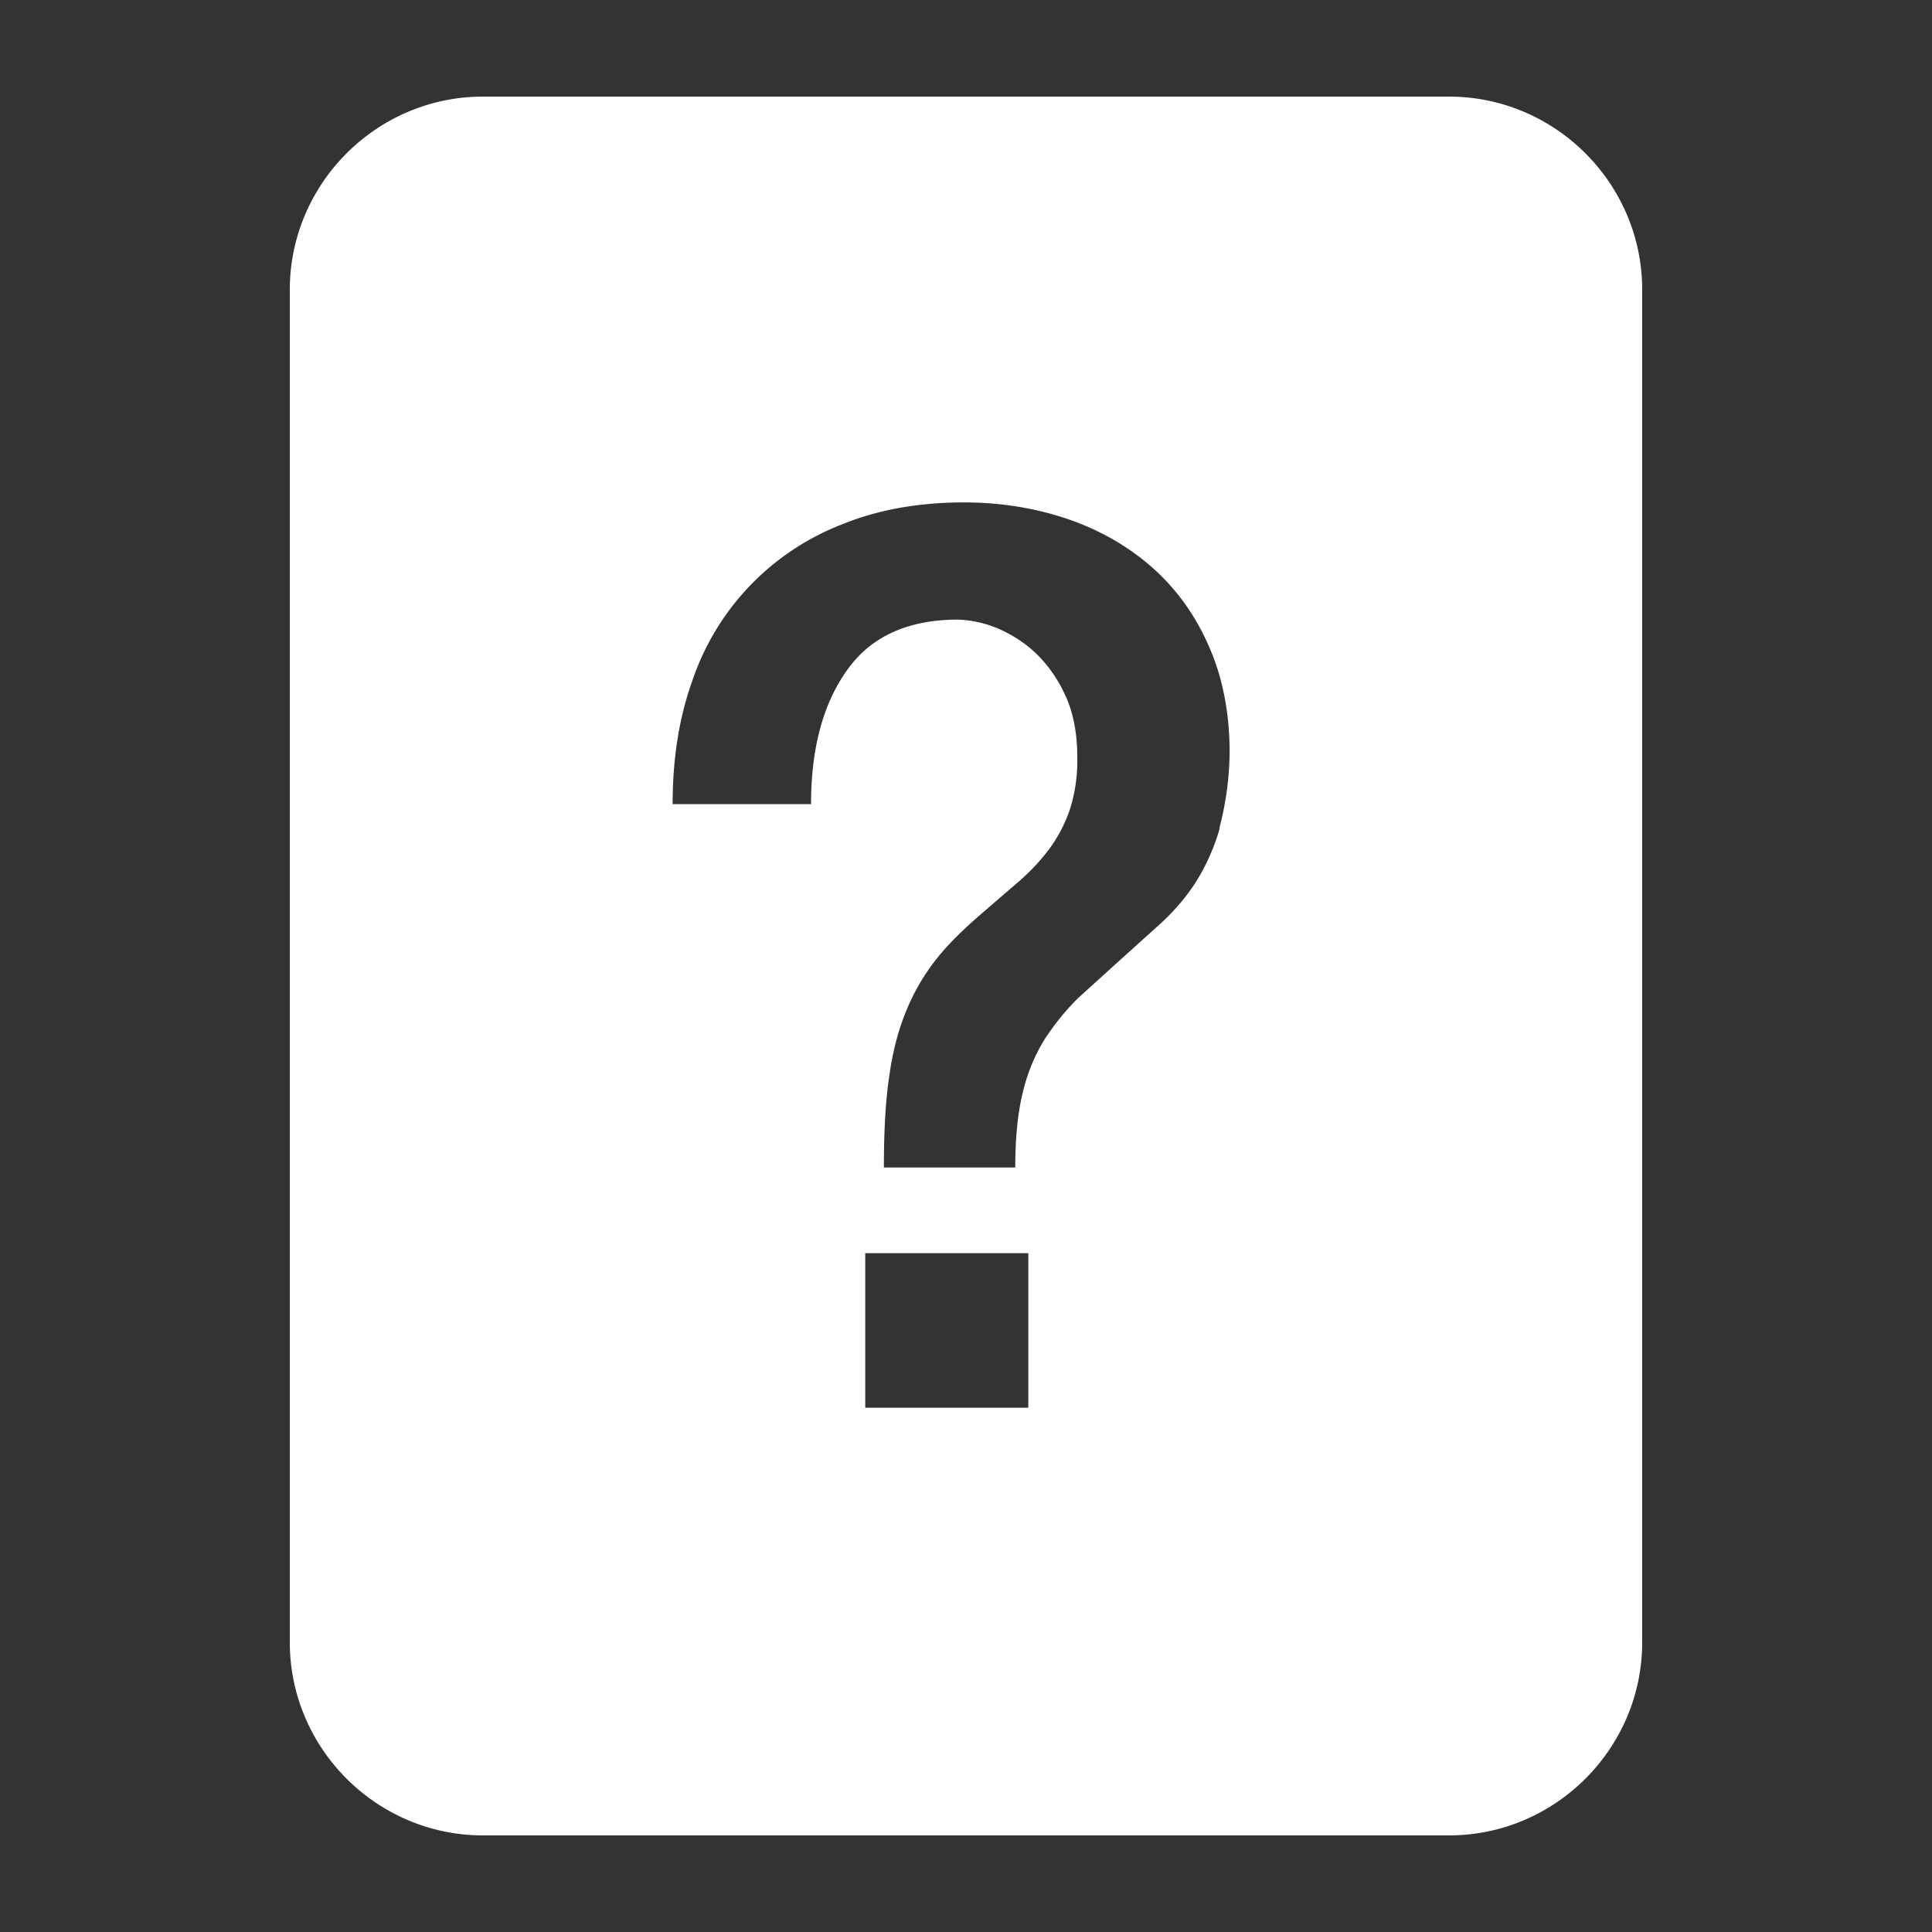 <?xml version="1.0" encoding="UTF-8"?><svg xmlns="http://www.w3.org/2000/svg" width="20" height="20" viewBox="0 0 20 20"><rect x="0" y="0" width="20" height="20" fill="#333333" stroke="none"/><g fill="#fff"><title>article not found</title><path d="M5 1c-1.1 0-2 .9-2 2v14c0 1.1.9 2 2 2h10c1.1 0 2-.9 2-2V3c0-1.1-.9-2-2-2H5zm4.98 4.201c.385 0 .744.06 1.079.174.33.114.623.282.869.5s.443.487.586.814c.143.323.215.692.215 1.1a3.19 3.19 0 0 1-.106.783h.004a2.144 2.144 0 0 1-.25.563c-.104.16-.226.3-.361.424l-.403.363-.437.396c-.134.127-.25.273-.354.428a1.84 1.84 0 0 0-.232.555c-.054.215-.08.475-.08.785H9.15c0-.378.017-.696.057-.955.036-.26.099-.49.184-.69a2.21 2.21 0 0 1 .308-.52c.12-.15.268-.294.434-.439l.385-.332a2.24 2.24 0 0 0 .328-.34 1.53 1.53 0 0 0 .226-.42 1.67 1.67 0 0 0 .08-.55c0-.256-.044-.48-.133-.66a1.397 1.397 0 0 0-.322-.442 1.35 1.35 0 0 0-.402-.246 1.17 1.17 0 0 0-.375-.078c-.52 0-.905.175-1.15.522-.248.345-.374.808-.374 1.388H6.963c0-.468.066-.894.205-1.28a2.641 2.641 0 0 1 1.56-1.62c.37-.15.79-.223 1.252-.223zm-1.023 7.772h1.688v1.6H8.957v-1.6z"/></g></svg>
